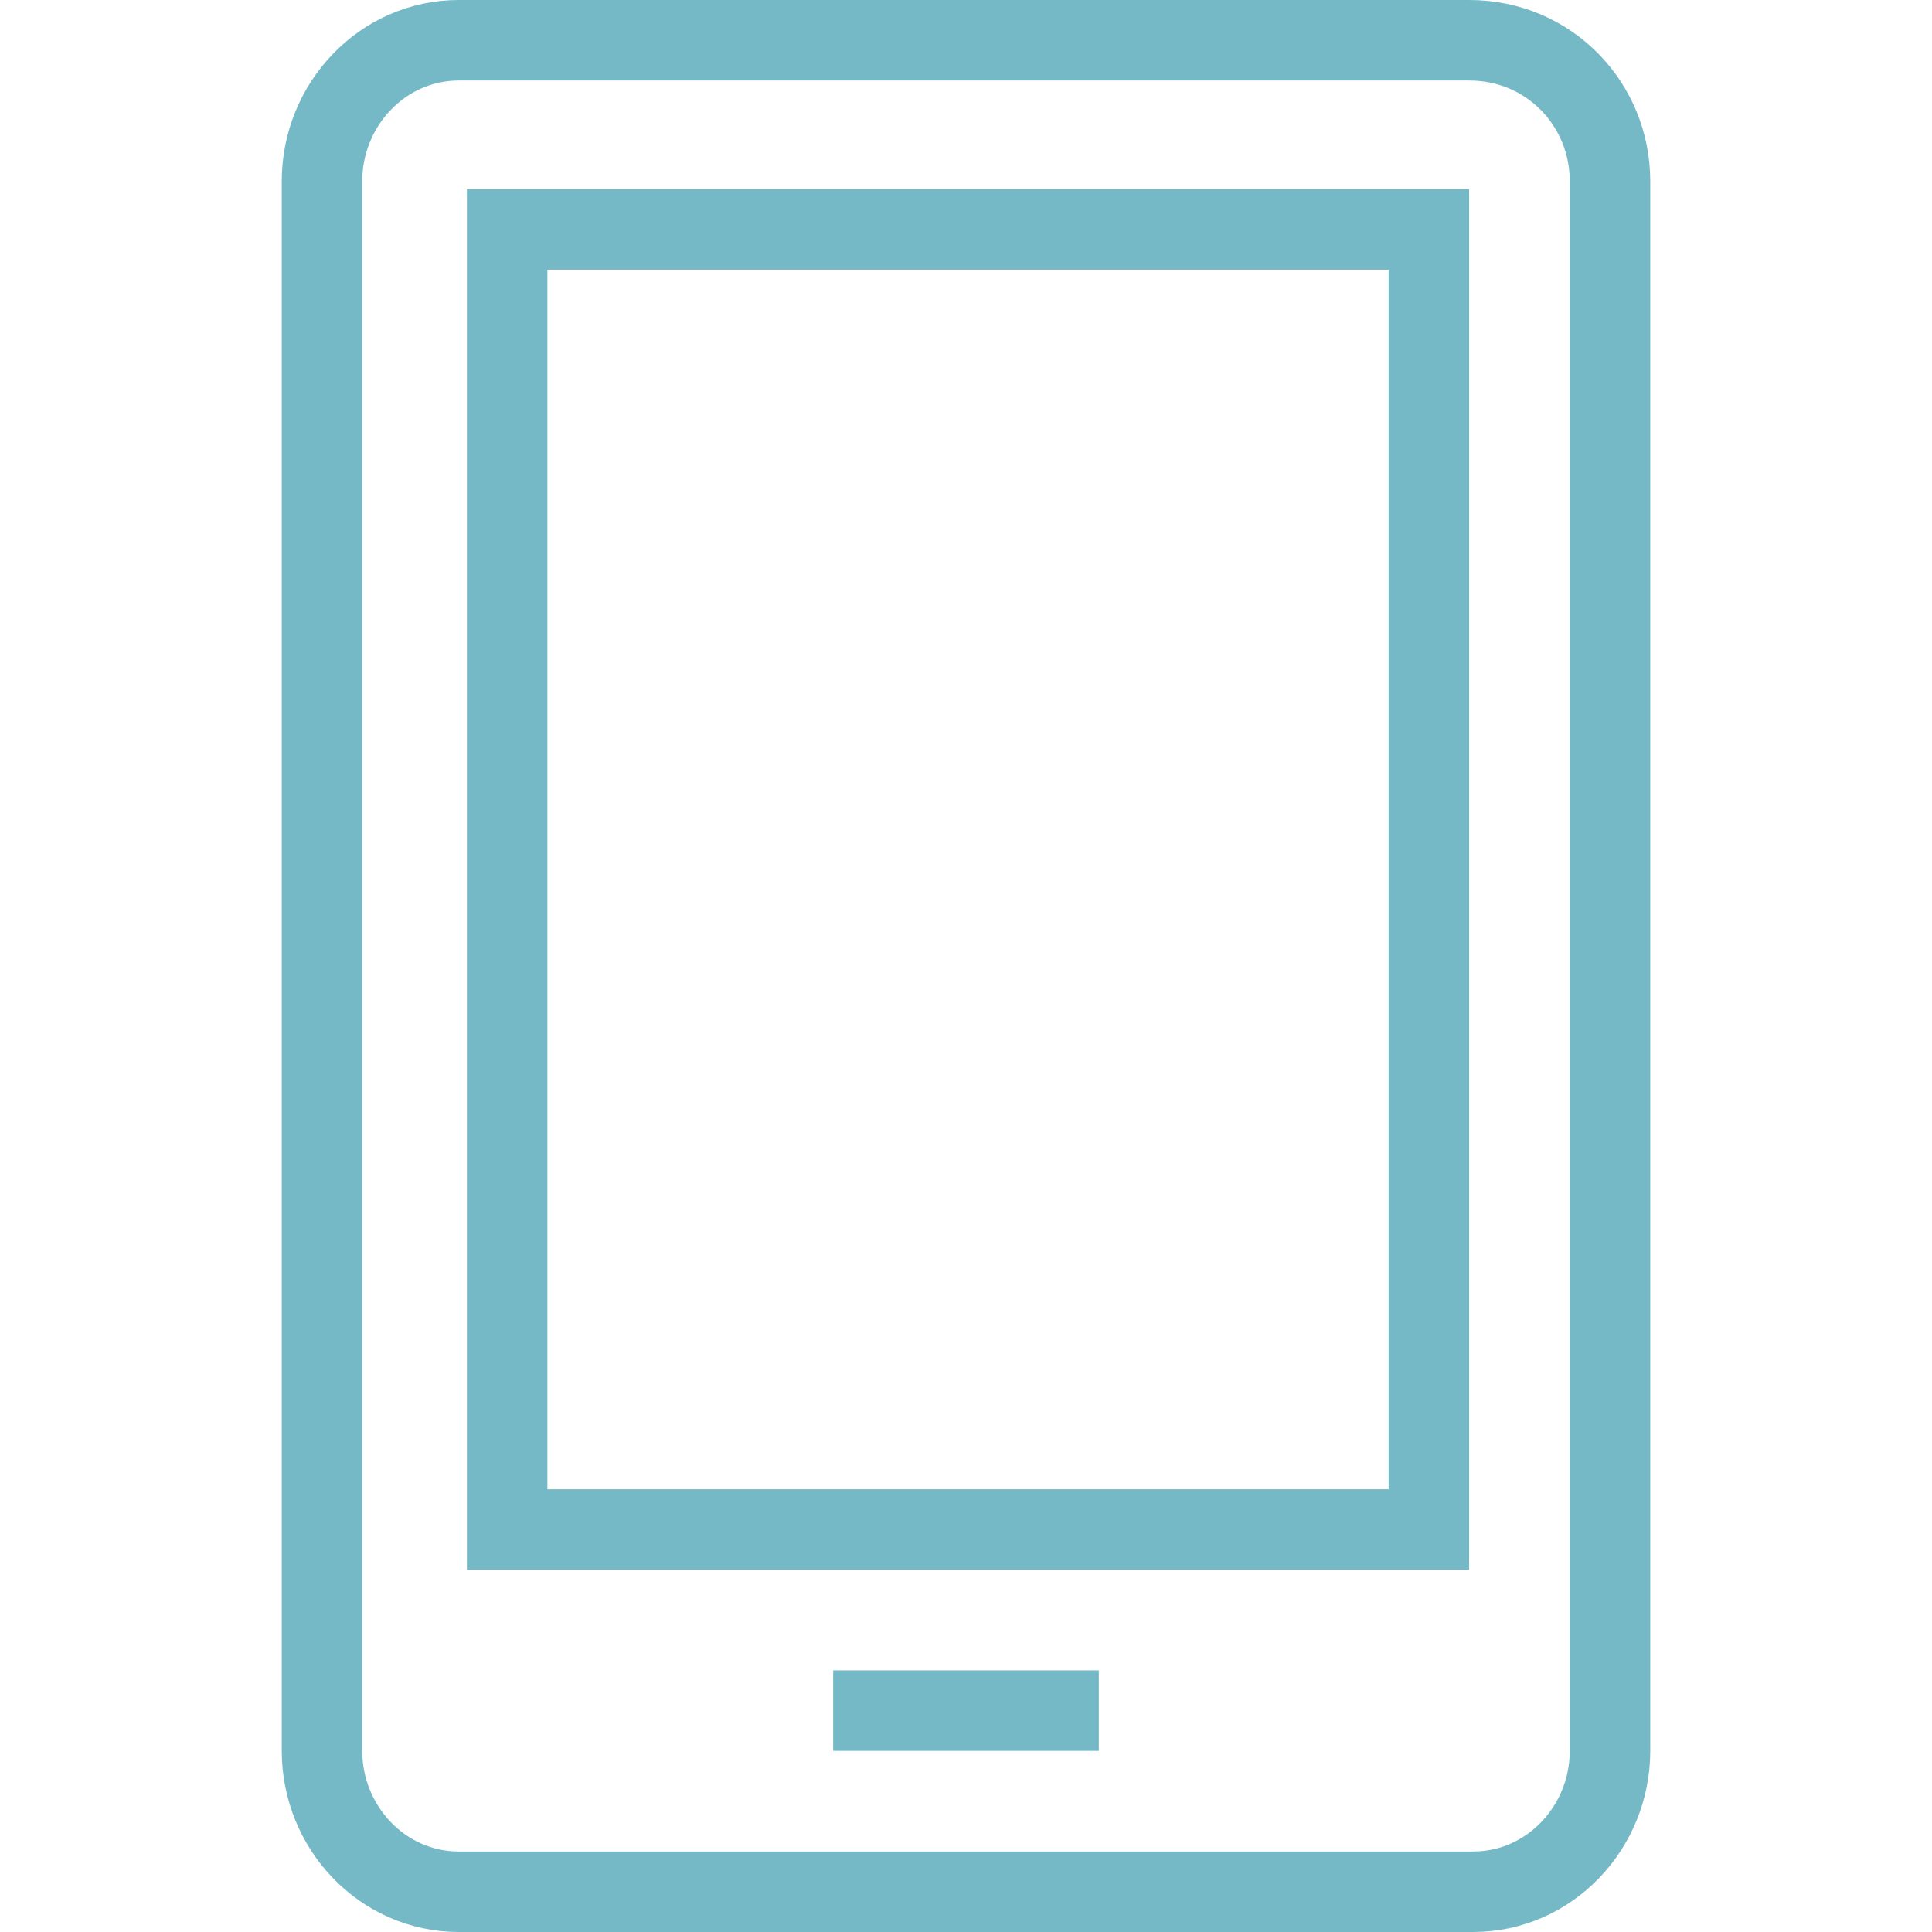 <svg xmlns="http://www.w3.org/2000/svg" fill="rgba(117,185,199,1)" viewBox="0 0 48 48"><g fill="none" stroke="rgba(117,185,199,1)" stroke-width="2" stroke-miterlimit="10"><path d="M36.6 47H11.4C9.5 47 8 45.4 8 43.5v-39C8 2.6 9.5 1 11.4 1h25.1c2 0 3.5 1.6 3.5 3.5v39c0 1.9-1.5 3.5-3.4 3.5z"/><path d="M12.6 5.7h22.9V38H12.6zM20.7 42.5h6.6"/></g></svg>